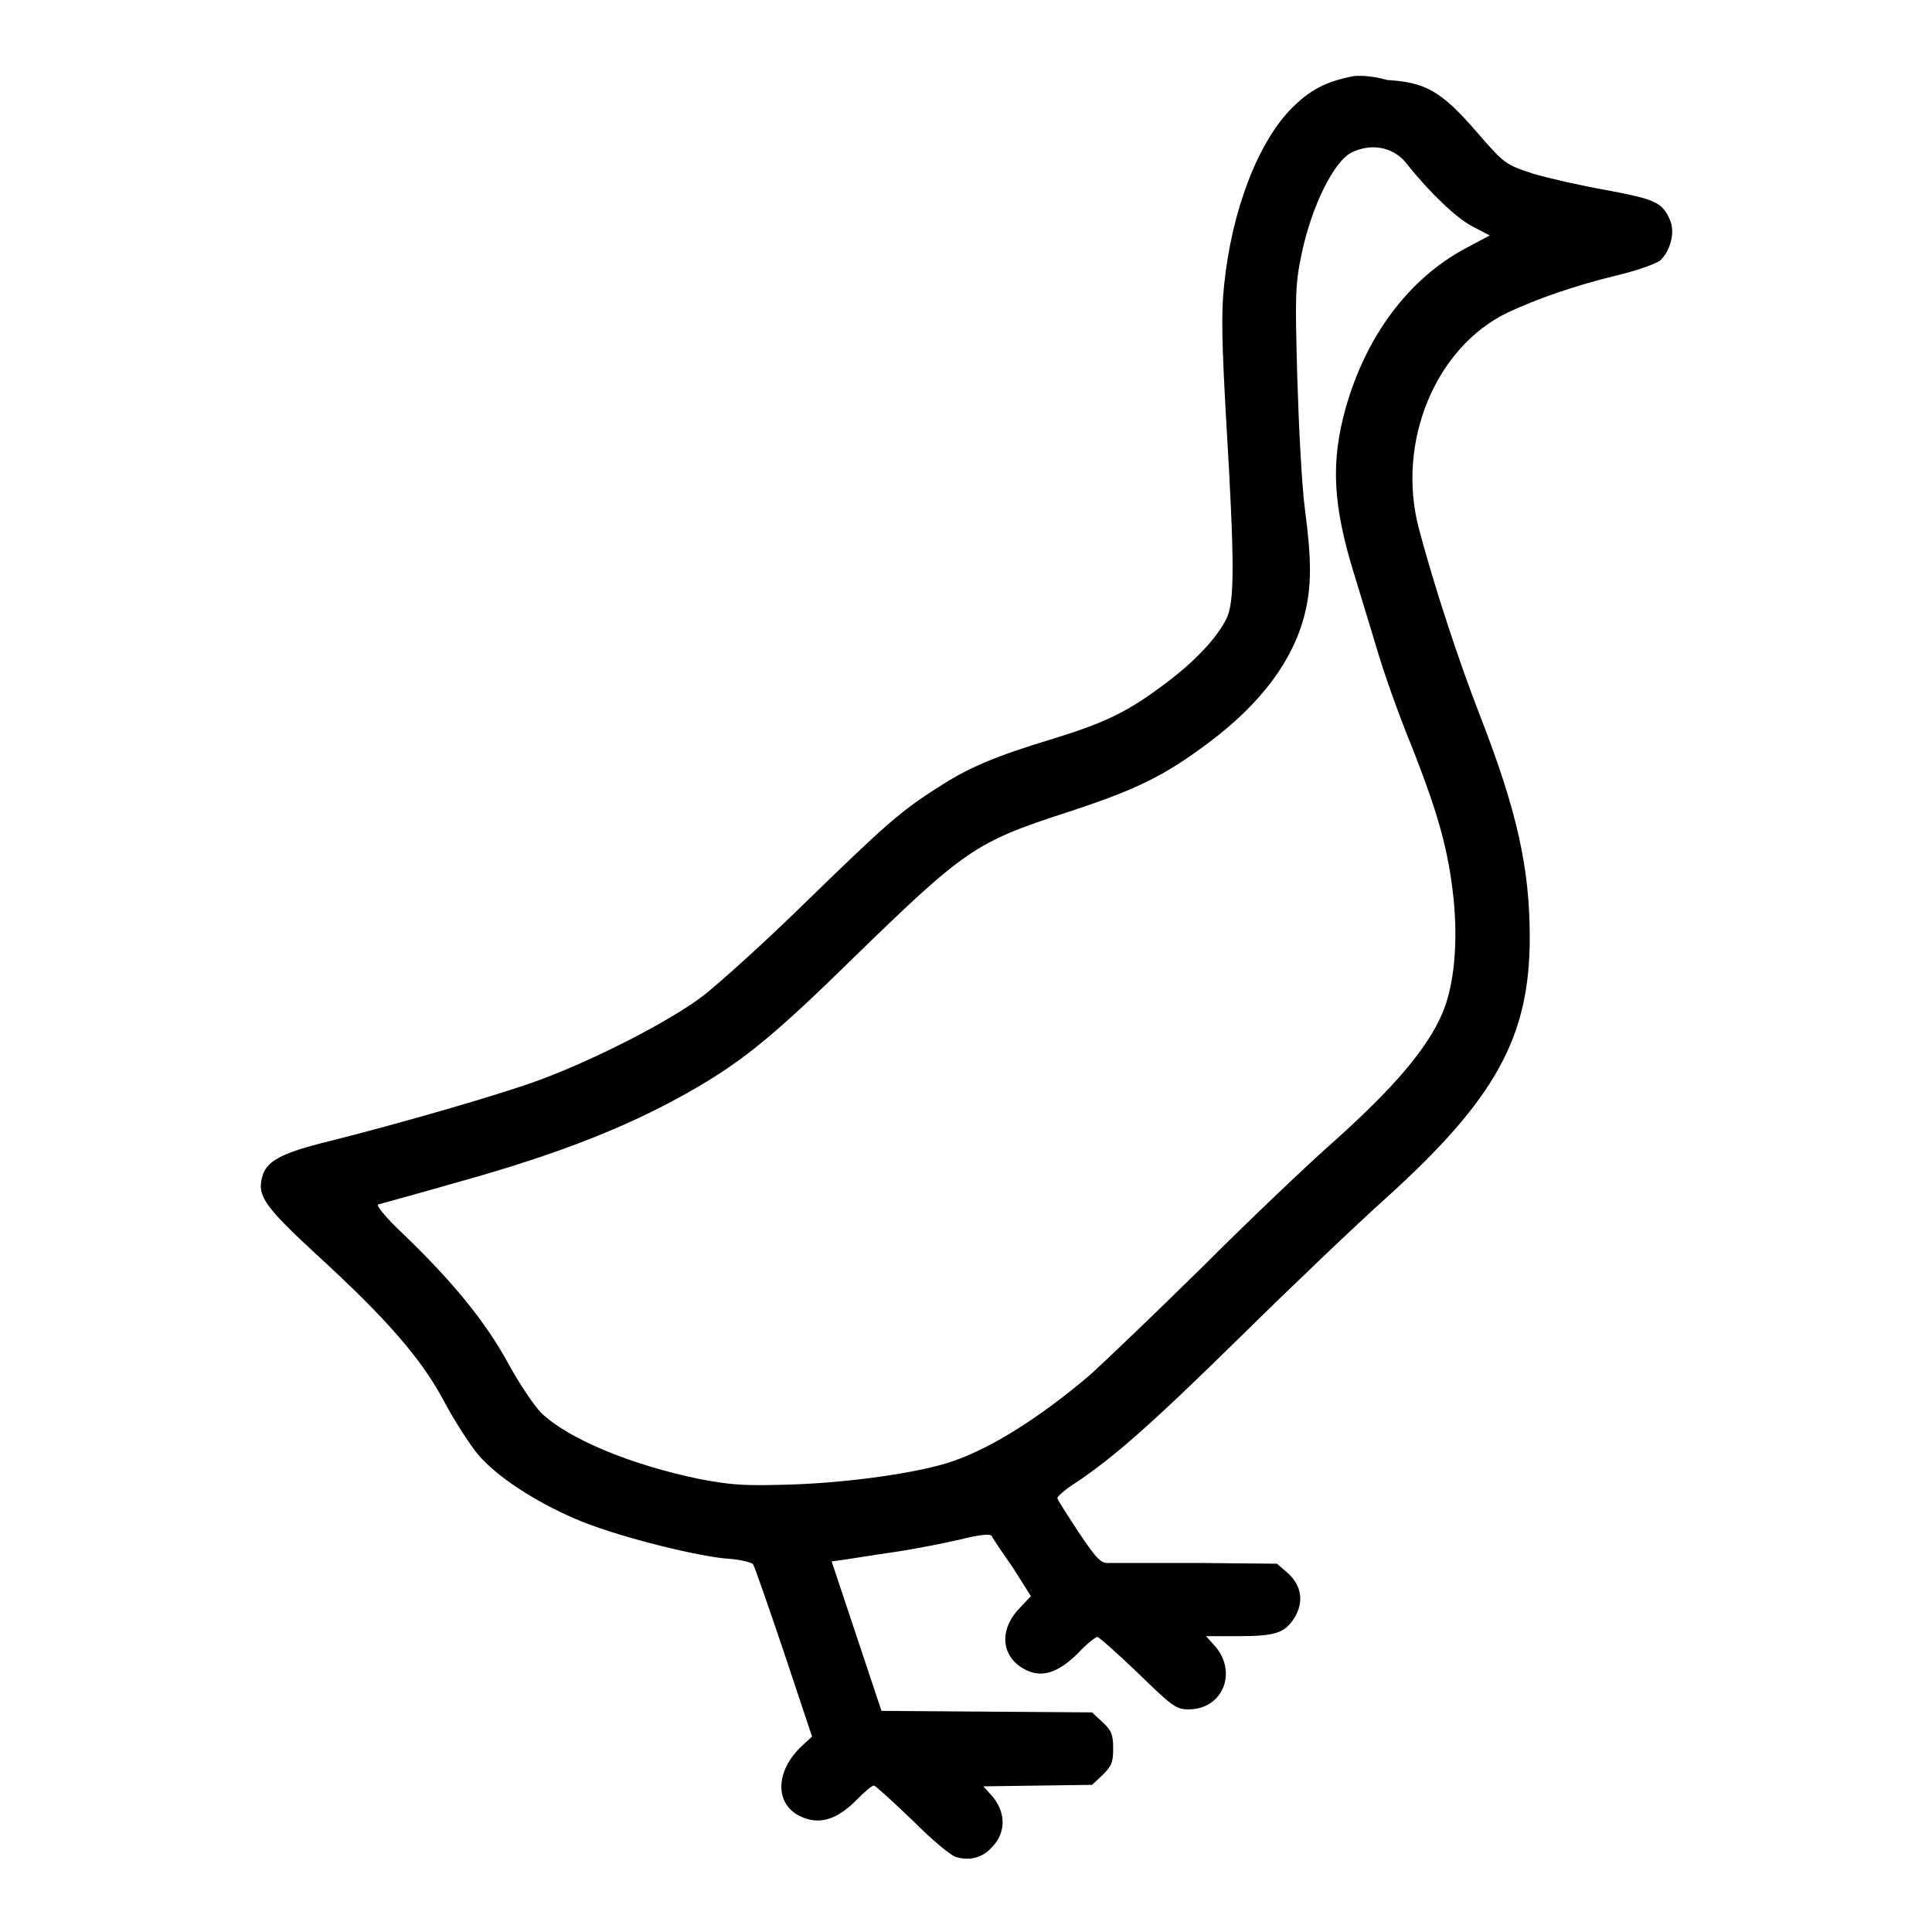 <?xml version="1.0" encoding="utf-8"?>
<!-- Svg Vector Icons : http://www.onlinewebfonts.com/icon -->
<!DOCTYPE svg PUBLIC "-//W3C//DTD SVG 1.1//EN" "http://www.w3.org/Graphics/SVG/1.1/DTD/svg11.dtd">
<svg version="1.1" xmlns="http://www.w3.org/2000/svg" xmlns:xlink="http://www.w3.org/1999/xlink" x="0px" y="0px" viewBox="0 0 256 256" enable-background="new 0 0 256 256" xml:space="preserve">
<g><g><g><path fill="#000000" d="M179.3,10.1c-3.6,0.7-5.7,1.8-8.1,4.2c-4.5,4.5-8,13.6-9,23.5c-0.4,3.6-0.3,7.8,0.3,18.3c1.1,18.5,1.1,23.7,0,25.9c-1.3,2.6-4.3,5.8-8.4,8.8c-4.8,3.6-7.8,5-14.6,7.1c-7.6,2.3-11.2,3.8-15.3,6.5c-4.9,3.1-6.9,4.9-17.5,15.2c-5.2,5.1-11.4,10.7-13.6,12.4c-4.5,3.4-14.3,8.4-21.6,11.1c-5.1,1.9-18.3,5.7-27.8,8.1c-6.6,1.6-8.5,2.7-9,4.9c-0.6,2.4,0.5,3.9,7.2,10.1c9.4,8.6,14,13.9,17,19.6c1.4,2.6,3.4,5.7,4.5,7c2.5,2.9,7.4,6.1,12.7,8.4c5,2.2,15.3,4.8,19.9,5.3c1.9,0.1,3.6,0.5,3.8,0.8c0.2,0.3,2,5.5,4.1,11.7l3.7,11.1l-1.4,1.3c-3.4,3.2-3.6,7.5-0.3,9.2c2.6,1.3,5,0.6,7.8-2.3c0.9-0.9,1.8-1.7,2.1-1.7c0.2,0,2.5,2.1,5.1,4.6c2.6,2.6,5.2,4.8,5.9,4.9c1.8,0.5,3.5,0,4.7-1.4c1.9-2,1.8-4.8-0.3-7l-0.9-1l7.2-0.1l7.2-0.1l1.4-1.3c1.2-1.2,1.4-1.7,1.4-3.5s-0.2-2.4-1.4-3.5l-1.4-1.3l-13.9-0.1l-14-0.1l-3.3-9.9l-3.3-9.9l1.4-0.2c0.8-0.1,3.8-0.6,6.6-1c2.8-0.4,6.8-1.2,9-1.7c2.4-0.6,3.9-0.8,4.2-0.5c0.1,0.3,1.4,2.2,2.8,4.2l2.4,3.8l-1.7,1.8c-2.7,3-2.1,6.6,1.3,8.1c2.1,0.9,4.2,0.1,6.7-2.4c1.1-1.2,2.3-2.1,2.5-2.1c0.2,0,2.7,2.2,5.4,4.8c4.6,4.5,5.1,4.8,6.7,4.8c4.6,0,6.6-5.1,3.3-8.6l-1-1.1h4.2c5,0,6.2-0.4,7.5-2.4c1.3-2.1,1-4.3-0.9-6l-1.4-1.2l-10.5-0.1c-5.8,0-11,0-11.7,0c-1.1,0.1-1.6-0.4-4.1-4.1c-1.5-2.3-2.8-4.3-2.8-4.5s1.1-1.2,2.4-2c5.1-3.4,10.2-7.9,22-19.5c6.7-6.6,15.3-14.8,19.1-18.2c14.6-13.2,19.1-21.4,19.1-34.6c0-9.2-1.7-16.8-6.6-29.4c-2.7-6.9-6.1-17.2-8.1-24.8c-3-11.4,2.2-24,11.8-28.6c3.9-1.8,8.6-3.5,14.8-5c2.5-0.6,4.9-1.5,5.4-1.9c1.3-1.2,2-3.7,1.3-5.3c-1-2.4-2-2.8-8.4-4c-3.4-0.6-7.8-1.6-9.8-2.2c-3.6-1.2-3.7-1.2-7.5-5.6c-4.6-5.3-6.7-6.5-11.8-6.8C181.8,10,179.9,10,179.3,10.1z M186.4,21.7c3.1,3.9,6.6,7.2,8.7,8.3l2.3,1.2l-3.2,1.7c-7.5,4-13.2,11.6-15.9,21.2c-2,7.2-1.7,12.9,1.2,22.2c0.9,3,2.3,7.5,3.1,10.2c0.8,2.7,2.7,8.1,4.3,12c3.8,9.6,5,14.2,5.7,20.5c0.6,6,0.1,11.6-1.5,15.3c-2,4.7-6.5,9.9-14.3,16.9c-3.2,2.8-11.1,10.3-17.5,16.7c-6.5,6.4-13.2,12.8-15,14.4c-6.5,5.5-12.8,9.5-18,11.3c-4.3,1.5-13.2,2.8-21.2,3.1c-6.5,0.2-8,0.1-12.3-0.7c-9.3-1.9-17.6-5.4-21.1-8.8c-0.9-0.9-3-4-4.5-6.8c-3-5.4-7.2-10.6-14.1-17.2c-1.9-1.8-3.3-3.5-3-3.6c0.3-0.1,4.8-1.3,10-2.8c14.1-3.9,23.7-7.7,32.4-12.8c6.3-3.7,10.5-7.2,20.4-16.9c14.9-14.5,16.3-15.5,28.3-19.4c9.2-3,13-4.8,19.1-9.4c6.9-5.2,11.1-10.9,12.6-17c0.9-3.7,0.9-7.1,0-13.9c-0.4-3-0.8-10.7-1-17.3c-0.3-11-0.3-12.3,0.6-16.6c1.3-6.1,4.2-12.1,6.6-13.3C181.8,18.9,184.7,19.5,186.4,21.7z"/></g></g></g>
</svg>